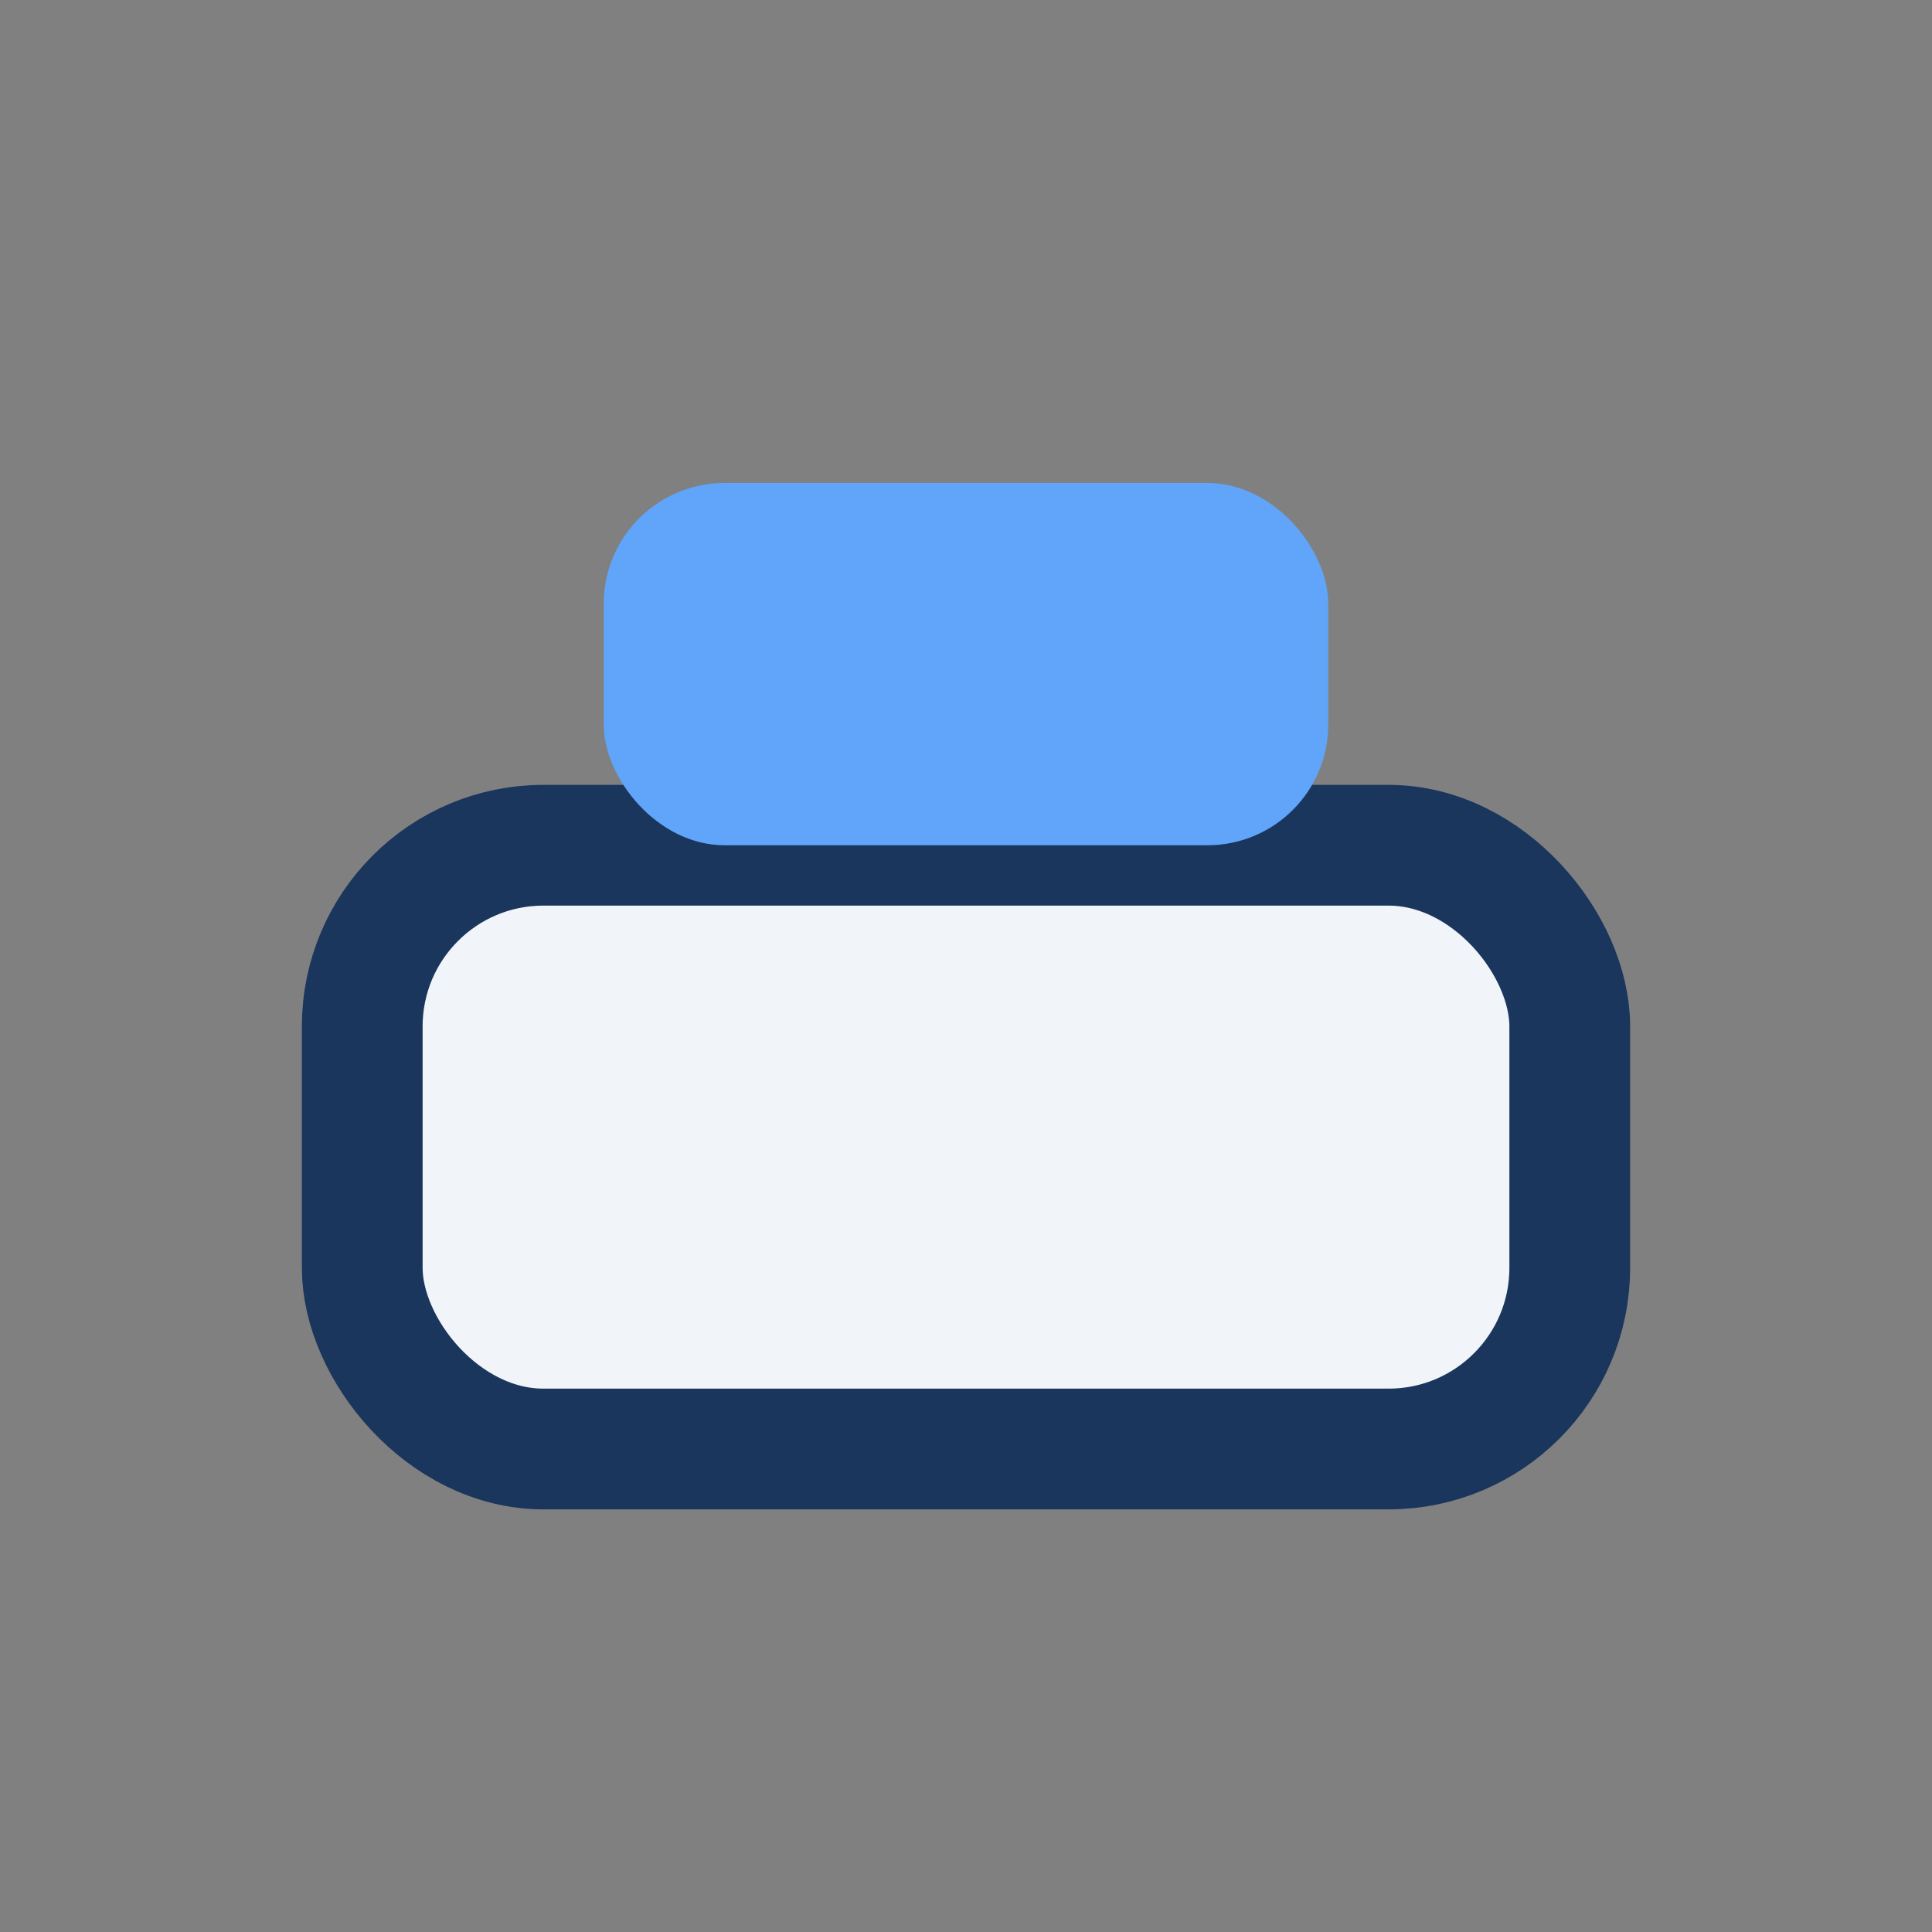 <?xml version="1.0" encoding="UTF-8"?>
<svg xmlns="http://www.w3.org/2000/svg" width="32" height="32" viewBox="0 0 32 32"><rect x="0" y="0" width="32" height="32" fill="#808080" stroke="none"/><rect x="6" y="14" width="20" height="10" rx="3" fill="#F1F5F9" stroke="#1A365D" stroke-width="2"/><rect x="10" y="8" width="12" height="6" rx="2" fill="#60A5FA"/></svg>